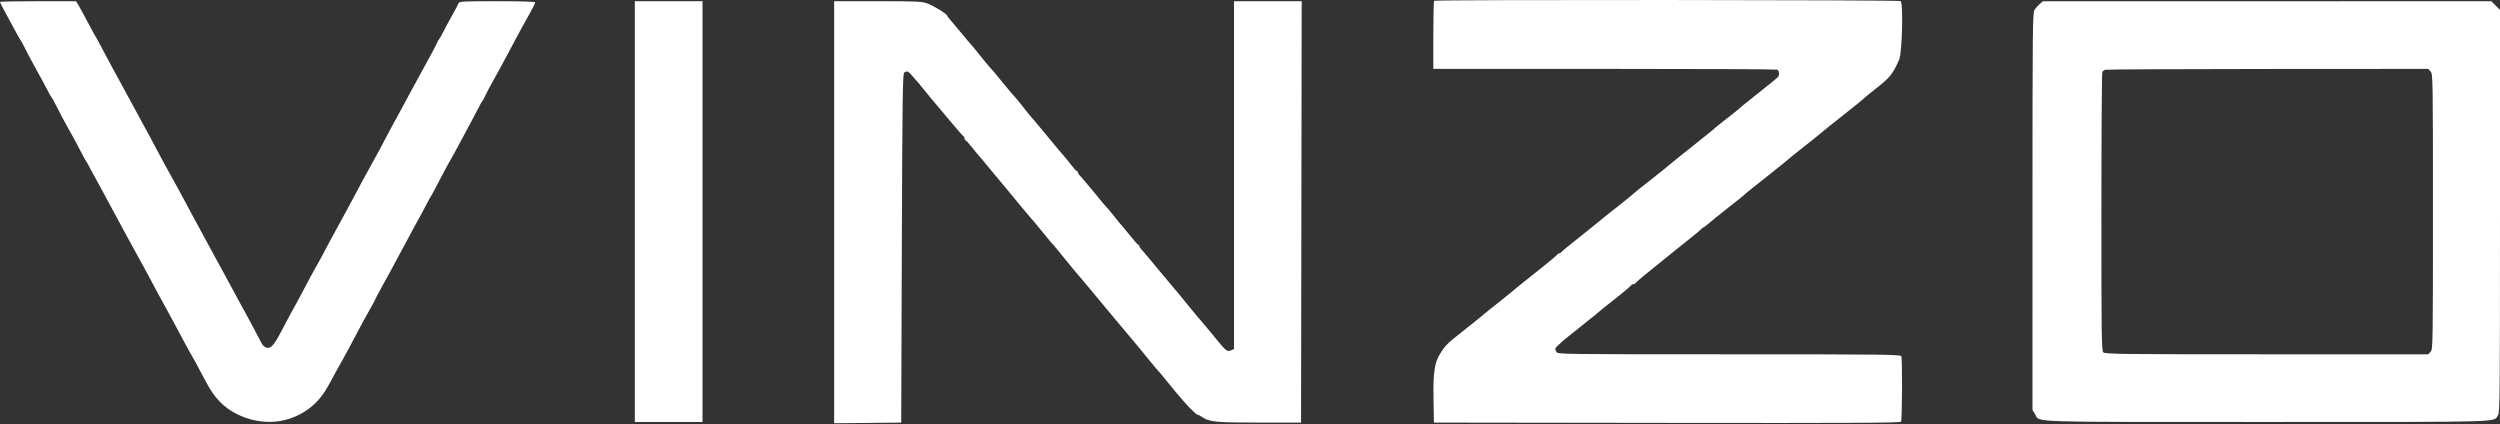 <svg width="2032" height="345" viewBox="0 0 2032 345" fill="none" xmlns="http://www.w3.org/2000/svg">
<rect x="0" y="0" width="2032" height="345" fill="#333333" stroke="none"/>
<path fill-rule="evenodd" clip-rule="evenodd" d="M1165.67 0.647C1165.3 1.013 1165 13.613 1165 28.647V55.98H1303.92C1380.32 55.98 1443.55 56.253 1444.42 56.587C1446.05 57.213 1446.53 60.699 1445.23 62.502C1444.83 63.064 1440.22 66.879 1435 70.98C1429.78 75.081 1425.28 78.683 1425 78.984C1424.72 79.285 1422.47 81.088 1420 82.99C1417.53 84.893 1415.05 86.939 1414.5 87.538C1413.95 88.137 1409.22 91.936 1404 95.98C1398.78 100.024 1394.05 103.823 1393.5 104.422C1392.95 105.021 1390.47 107.067 1388 108.97C1385.53 110.872 1383.28 112.68 1383 112.987C1382.72 113.294 1377.14 117.761 1370.6 122.914C1364.05 128.066 1357.95 133.002 1357.03 133.881C1356.11 134.76 1349.09 140.386 1341.43 146.381C1333.77 152.377 1327.05 157.787 1326.5 158.403C1325.95 159.019 1320.1 163.761 1313.5 168.94C1306.9 174.118 1301.28 178.62 1301 178.944C1300.72 179.267 1298.47 181.083 1296 182.98C1293.53 184.877 1291.28 186.689 1291 187.007C1290.72 187.325 1286 191.109 1280.5 195.415C1275 199.721 1270 203.86 1269.39 204.612C1268.78 205.364 1267.8 205.98 1267.22 205.98C1266.64 205.98 1266.02 206.376 1265.83 206.86C1265.65 207.343 1258.52 213.283 1250 220.06C1231.36 234.875 1232.31 234.111 1230.2 236.032C1229.27 236.886 1224.28 240.913 1219.11 244.981C1209.88 252.252 1208.43 253.427 1201.14 259.527C1199.14 261.202 1193.22 265.913 1188 269.994C1176.44 279.021 1174.48 281.001 1170.37 287.787C1165.88 295.218 1164.8 302.916 1165.18 324.98L1165.5 343.48L1354.94 343.733C1505.83 343.934 1544.54 343.73 1545.17 342.733C1546.1 341.28 1546.3 291.924 1545.39 289.562C1544.84 288.13 1531.58 287.98 1405.43 287.98C1268.67 287.98 1266.05 287.944 1265.04 286.046C1263.59 283.344 1263.6 283.318 1267.47 279.712C1271.59 275.873 1270.92 276.426 1283.5 266.507C1289 262.169 1295.12 257.239 1297.09 255.55C1299.07 253.862 1301.54 251.796 1302.59 250.96C1303.64 250.123 1309.22 245.683 1315 241.091C1320.78 236.5 1325.65 232.346 1325.83 231.861C1326.02 231.377 1326.78 230.98 1327.53 230.98C1328.29 230.98 1329.26 230.408 1329.7 229.708C1330.14 229.009 1337.25 223.061 1345.5 216.491C1353.75 209.921 1360.72 204.282 1361 203.96C1361.28 203.638 1366 199.851 1371.5 195.545C1377 191.239 1382 187.1 1382.61 186.348C1383.22 185.596 1383.97 184.98 1384.28 184.98C1384.58 184.98 1386.04 183.968 1387.52 182.73C1389.01 181.492 1391.86 179.109 1393.86 177.433C1395.86 175.758 1401.78 171.056 1407 166.985C1412.22 162.915 1417.24 158.886 1418.14 158.032C1420.01 156.259 1421.5 155.061 1440 140.426C1447.43 134.554 1453.72 129.454 1454 129.092C1454.28 128.731 1458.78 125.093 1464 121.007C1469.22 116.921 1474.18 113 1475 112.294C1479.37 108.552 1490.87 99.286 1501.5 90.942C1508.1 85.762 1513.95 81.009 1514.5 80.38C1515.05 79.75 1519.1 76.421 1523.5 72.981C1536.26 63.01 1538.23 60.606 1543.63 48.48C1546.04 43.092 1547.09 2.284 1544.86 0.875C1543.28 -0.127 1166.67 -0.354 1165.67 0.647ZM0 1.579C0 1.908 1.51 4.946 3.356 8.329C5.201 11.712 8.878 18.53 11.526 23.48C14.174 28.43 16.602 32.705 16.92 32.98C17.239 33.255 18.946 36.405 20.713 39.98C22.48 43.555 25.563 49.405 27.563 52.98C32.602 61.983 37.155 70.391 39.368 74.777C40.395 76.814 41.52 78.705 41.868 78.98C42.216 79.255 44.422 83.305 46.77 87.98C49.119 92.655 52.328 98.73 53.901 101.48C57.854 108.391 62.142 116.296 66.106 123.98C67.951 127.555 69.694 130.705 69.98 130.98C70.266 131.255 71.78 133.955 73.345 136.98C74.909 140.005 77.242 144.28 78.528 146.48C79.815 148.68 82.262 153.18 83.967 156.48C85.672 159.78 88.818 165.63 90.958 169.48C93.098 173.33 96.262 179.18 97.988 182.48C99.715 185.78 102.267 190.505 103.66 192.98C105.053 195.455 107.519 199.955 109.141 202.98C110.763 206.005 113.86 211.63 116.023 215.48C118.186 219.33 121.344 225.18 123.041 228.48C124.739 231.78 127.134 236.28 128.365 238.48C129.595 240.68 132.557 246.08 134.947 250.48C137.337 254.88 140.518 260.73 142.017 263.48C143.516 266.23 146.887 272.53 149.508 277.48C152.13 282.43 154.601 286.93 155 287.48C155.715 288.464 161.046 298.289 167.71 310.9C174.386 323.536 181.879 331.264 192.605 336.575C211.999 346.178 233.292 344.815 250.031 332.899C257.609 327.504 262.619 321.475 268.246 310.98C272.83 302.43 276.831 295.186 279.015 291.48C279.988 289.83 283.016 284.205 285.745 278.98C292.692 265.679 297.699 256.443 301.629 249.676C303.483 246.484 305 243.637 305 243.35C305 243.062 307.538 238.248 310.641 232.653C316.063 222.873 318.757 217.911 326.612 203.23C334.367 188.734 339.516 179.23 342.728 173.48C344.571 170.18 346.848 165.905 347.789 163.98C348.73 162.055 349.725 160.255 350 159.98C350.275 159.705 351.885 156.78 353.577 153.48C358.185 144.495 366.175 129.617 367.002 128.48C367.403 127.93 369.992 123.205 372.756 117.98C375.521 112.755 379.63 105.105 381.888 100.98C384.146 96.855 387.232 91.005 388.746 87.98C390.261 84.955 391.787 82.255 392.138 81.98C392.488 81.705 393.477 79.905 394.336 77.98C395.194 76.055 397.54 71.555 399.55 67.98C403.802 60.416 408.637 51.53 414.239 40.98C421.881 26.59 426.271 18.459 428.006 15.48C432.122 8.412 435 2.842 435 1.945C435 1.346 423.281 0.98 404.117 0.98C375.597 0.98 373.188 1.114 372.638 2.73C372.311 3.692 370.009 8.08 367.522 12.48C365.035 16.88 361.762 22.955 360.25 25.98C358.737 29.005 357.213 31.705 356.862 31.98C356.512 32.255 355.523 34.055 354.664 35.98C353.806 37.905 351.456 42.405 349.442 45.98C347.427 49.555 343.488 56.755 340.687 61.98C337.887 67.205 334.577 73.28 333.331 75.48C332.086 77.68 330.396 80.83 329.576 82.48C328.756 84.13 325.582 89.98 322.524 95.48C319.466 100.98 315.588 108.18 313.907 111.48C312.226 114.78 309.848 119.28 308.624 121.48C300.801 135.537 289.189 156.884 287.41 160.48C286.593 162.13 284.426 166.18 282.594 169.48C280.761 172.78 277.078 179.53 274.409 184.48C271.74 189.43 268.322 195.73 266.812 198.48C265.302 201.23 263.402 204.83 262.588 206.48C261.775 208.13 259.293 212.63 257.073 216.48C254.854 220.33 250.952 227.53 248.403 232.48C245.855 237.43 242.738 243.28 241.477 245.48C238.742 250.254 234.951 257.294 228.552 269.48C222.699 280.629 220.12 283.478 216.668 282.611C215.281 282.263 213.515 280.741 212.744 279.229C210.396 274.625 201.372 257.701 199.282 253.98C198.2 252.055 195.614 247.33 193.534 243.48C191.454 239.63 186.714 230.855 183.001 223.98C179.288 217.105 175.365 209.905 174.283 207.98C172.415 204.658 169.572 199.412 161.002 183.48C158.931 179.63 155.765 173.78 153.966 170.48C152.168 167.18 148.913 161.105 146.734 156.98C144.554 152.855 141.093 146.555 139.042 142.98C136.991 139.405 132.808 131.755 129.747 125.98C121.777 110.946 119.19 106.134 116.036 100.48C114.503 97.73 111.455 92.105 109.264 87.98C107.072 83.855 104.38 78.891 103.28 76.949C102.18 75.008 99.358 69.833 97.009 65.449C94.66 61.066 91.73 55.68 90.499 53.48C89.267 51.28 85.895 44.98 83.006 39.48C80.116 33.98 77.418 29.03 77.01 28.48C76.602 27.93 73.902 22.98 71.01 17.48C68.118 11.98 64.871 6.018 63.795 4.23L61.837 0.98H30.918C13.913 0.98 0 1.25 0 1.579ZM516 171.98V342.98H543.5H571V171.98V0.98H543.5H516V171.98ZM678 172.496V344.012L705.25 343.746L732.5 343.48L733 201.693C733.439 77.115 733.682 59.792 735 58.959C737.2 57.568 737.859 57.735 740.295 60.304C742.906 63.056 750.021 71.455 753.226 75.567C755.621 78.641 758.816 82.495 760.518 84.363C761.078 84.977 766.215 91.105 771.935 97.98C777.655 104.855 782.71 110.63 783.168 110.813C783.625 110.997 784 111.784 784 112.563C784 113.343 784.337 113.982 784.75 113.984C785.163 113.986 787.72 116.798 790.433 120.234C793.146 123.669 795.846 126.93 796.433 127.48C797.02 128.03 799.285 130.73 801.466 133.48C803.647 136.23 805.699 138.705 806.025 138.98C806.351 139.255 809.733 143.305 813.542 147.98C817.35 152.655 820.714 156.705 821.019 156.98C821.323 157.255 824.481 161.075 828.036 165.47C831.591 169.864 835.175 174.175 836 175.049C838.185 177.362 841.608 181.453 848.914 190.48C852.475 194.88 855.699 198.705 856.078 198.98C856.457 199.255 859.632 203.08 863.134 207.481C866.635 211.881 870.687 216.831 872.138 218.481C875.342 222.125 887.682 236.862 898.513 249.98C900.556 252.455 903.939 256.505 906.031 258.98C908.123 261.455 912.84 267.08 916.513 271.48C920.187 275.88 924.162 280.62 925.346 282.012C926.531 283.405 930.388 288.13 933.917 292.512C937.447 296.895 940.84 300.93 941.458 301.48C942.076 302.03 945.119 305.678 948.22 309.587C951.321 313.496 954.455 317.321 955.185 318.087C955.915 318.853 957.788 321.055 959.346 322.98C963.978 328.702 972.183 336.98 973.224 336.98C973.756 336.98 975.386 337.807 976.846 338.818C982.861 342.982 987.843 343.48 1023.5 343.48H1057.5L1057.75 172.23L1058.01 0.98H1030.5H1003V142.319V283.659L1000.43 284.829C997.59 286.124 996.287 285.132 989 276.127C987.075 273.748 985.05 271.276 984.5 270.634C983.95 269.992 981.26 266.769 978.522 263.473C975.785 260.177 973.276 257.255 972.948 256.98C972.619 256.705 970.359 253.967 967.925 250.895C963.188 244.916 958.642 239.443 941 218.48C939.075 216.193 935.7 212.122 933.5 209.434C931.3 206.746 928.712 203.745 927.75 202.764C926.788 201.783 926 200.53 926 199.98C926 199.43 925.663 198.978 925.25 198.976C924.837 198.974 922.271 196.162 919.547 192.726C916.822 189.291 913.897 185.714 913.047 184.778C911.057 182.588 910.026 181.34 904.391 174.295C901.834 171.097 899.237 168.03 898.621 167.48C898.004 166.93 895.709 164.23 893.521 161.48C891.332 158.73 889.082 155.984 888.521 155.378C887.959 154.772 885.7 152.087 883.5 149.412C881.3 146.736 878.712 143.745 877.75 142.764C876.788 141.783 876 140.53 876 139.98C876 139.43 875.642 138.98 875.205 138.98C874.769 138.98 872.777 136.843 870.779 134.23C868.781 131.617 865.876 128.027 864.323 126.251C859.921 121.215 857.776 118.668 854 113.988C852.075 111.603 850.048 109.162 849.496 108.565C848.943 107.968 846.474 105.005 844.009 101.98C841.544 98.955 839.243 96.255 838.894 95.98C838.546 95.705 835.445 91.88 832.003 87.48C828.561 83.08 825.23 79.03 824.602 78.48C823.974 77.93 820.544 73.895 816.98 69.512C809.14 59.872 806.04 56.188 803.809 53.861C802.878 52.891 799.332 48.583 795.928 44.289C792.524 39.994 789.451 36.255 789.1 35.98C788.75 35.705 785.323 31.655 781.486 26.98C777.649 22.305 773.495 17.36 772.255 15.99C771.015 14.621 770 13.213 770 12.862C770 11.526 758.783 4.574 753.793 2.817C749.109 1.168 744.973 0.98 713.288 0.98H678V172.496ZM1658 3.124C1656.62 4.267 1654.71 6.389 1653.76 7.841C1652.12 10.323 1652.01 20.08 1652.01 171.862L1652 333.244L1654.1 336.636C1658.33 343.489 1643.22 342.98 1842.5 342.98C2038.82 342.98 2026.57 343.333 2030.35 337.566C2031.87 335.255 2032 321.745 2032 171.549V8.047L2028.47 4.513L2024.93 0.98L1842.72 1.013L1660.5 1.047L1658 3.124ZM1711 56.709C1710.18 57.023 1709.17 57.775 1708.77 58.38C1708.36 58.985 1708.02 110.185 1708.02 172.159C1708 273.273 1708.16 284.998 1709.57 286.409C1710.98 287.821 1724.41 287.98 1842.42 287.98H1973.69L1975.59 285.875C1977.44 283.831 1977.5 280.508 1977.5 171.98C1977.5 63.452 1977.44 60.129 1975.59 58.085L1973.69 55.98L1843.09 56.059C1771.27 56.102 1711.82 56.395 1711 56.709Z" fill="white"/>
</svg>
